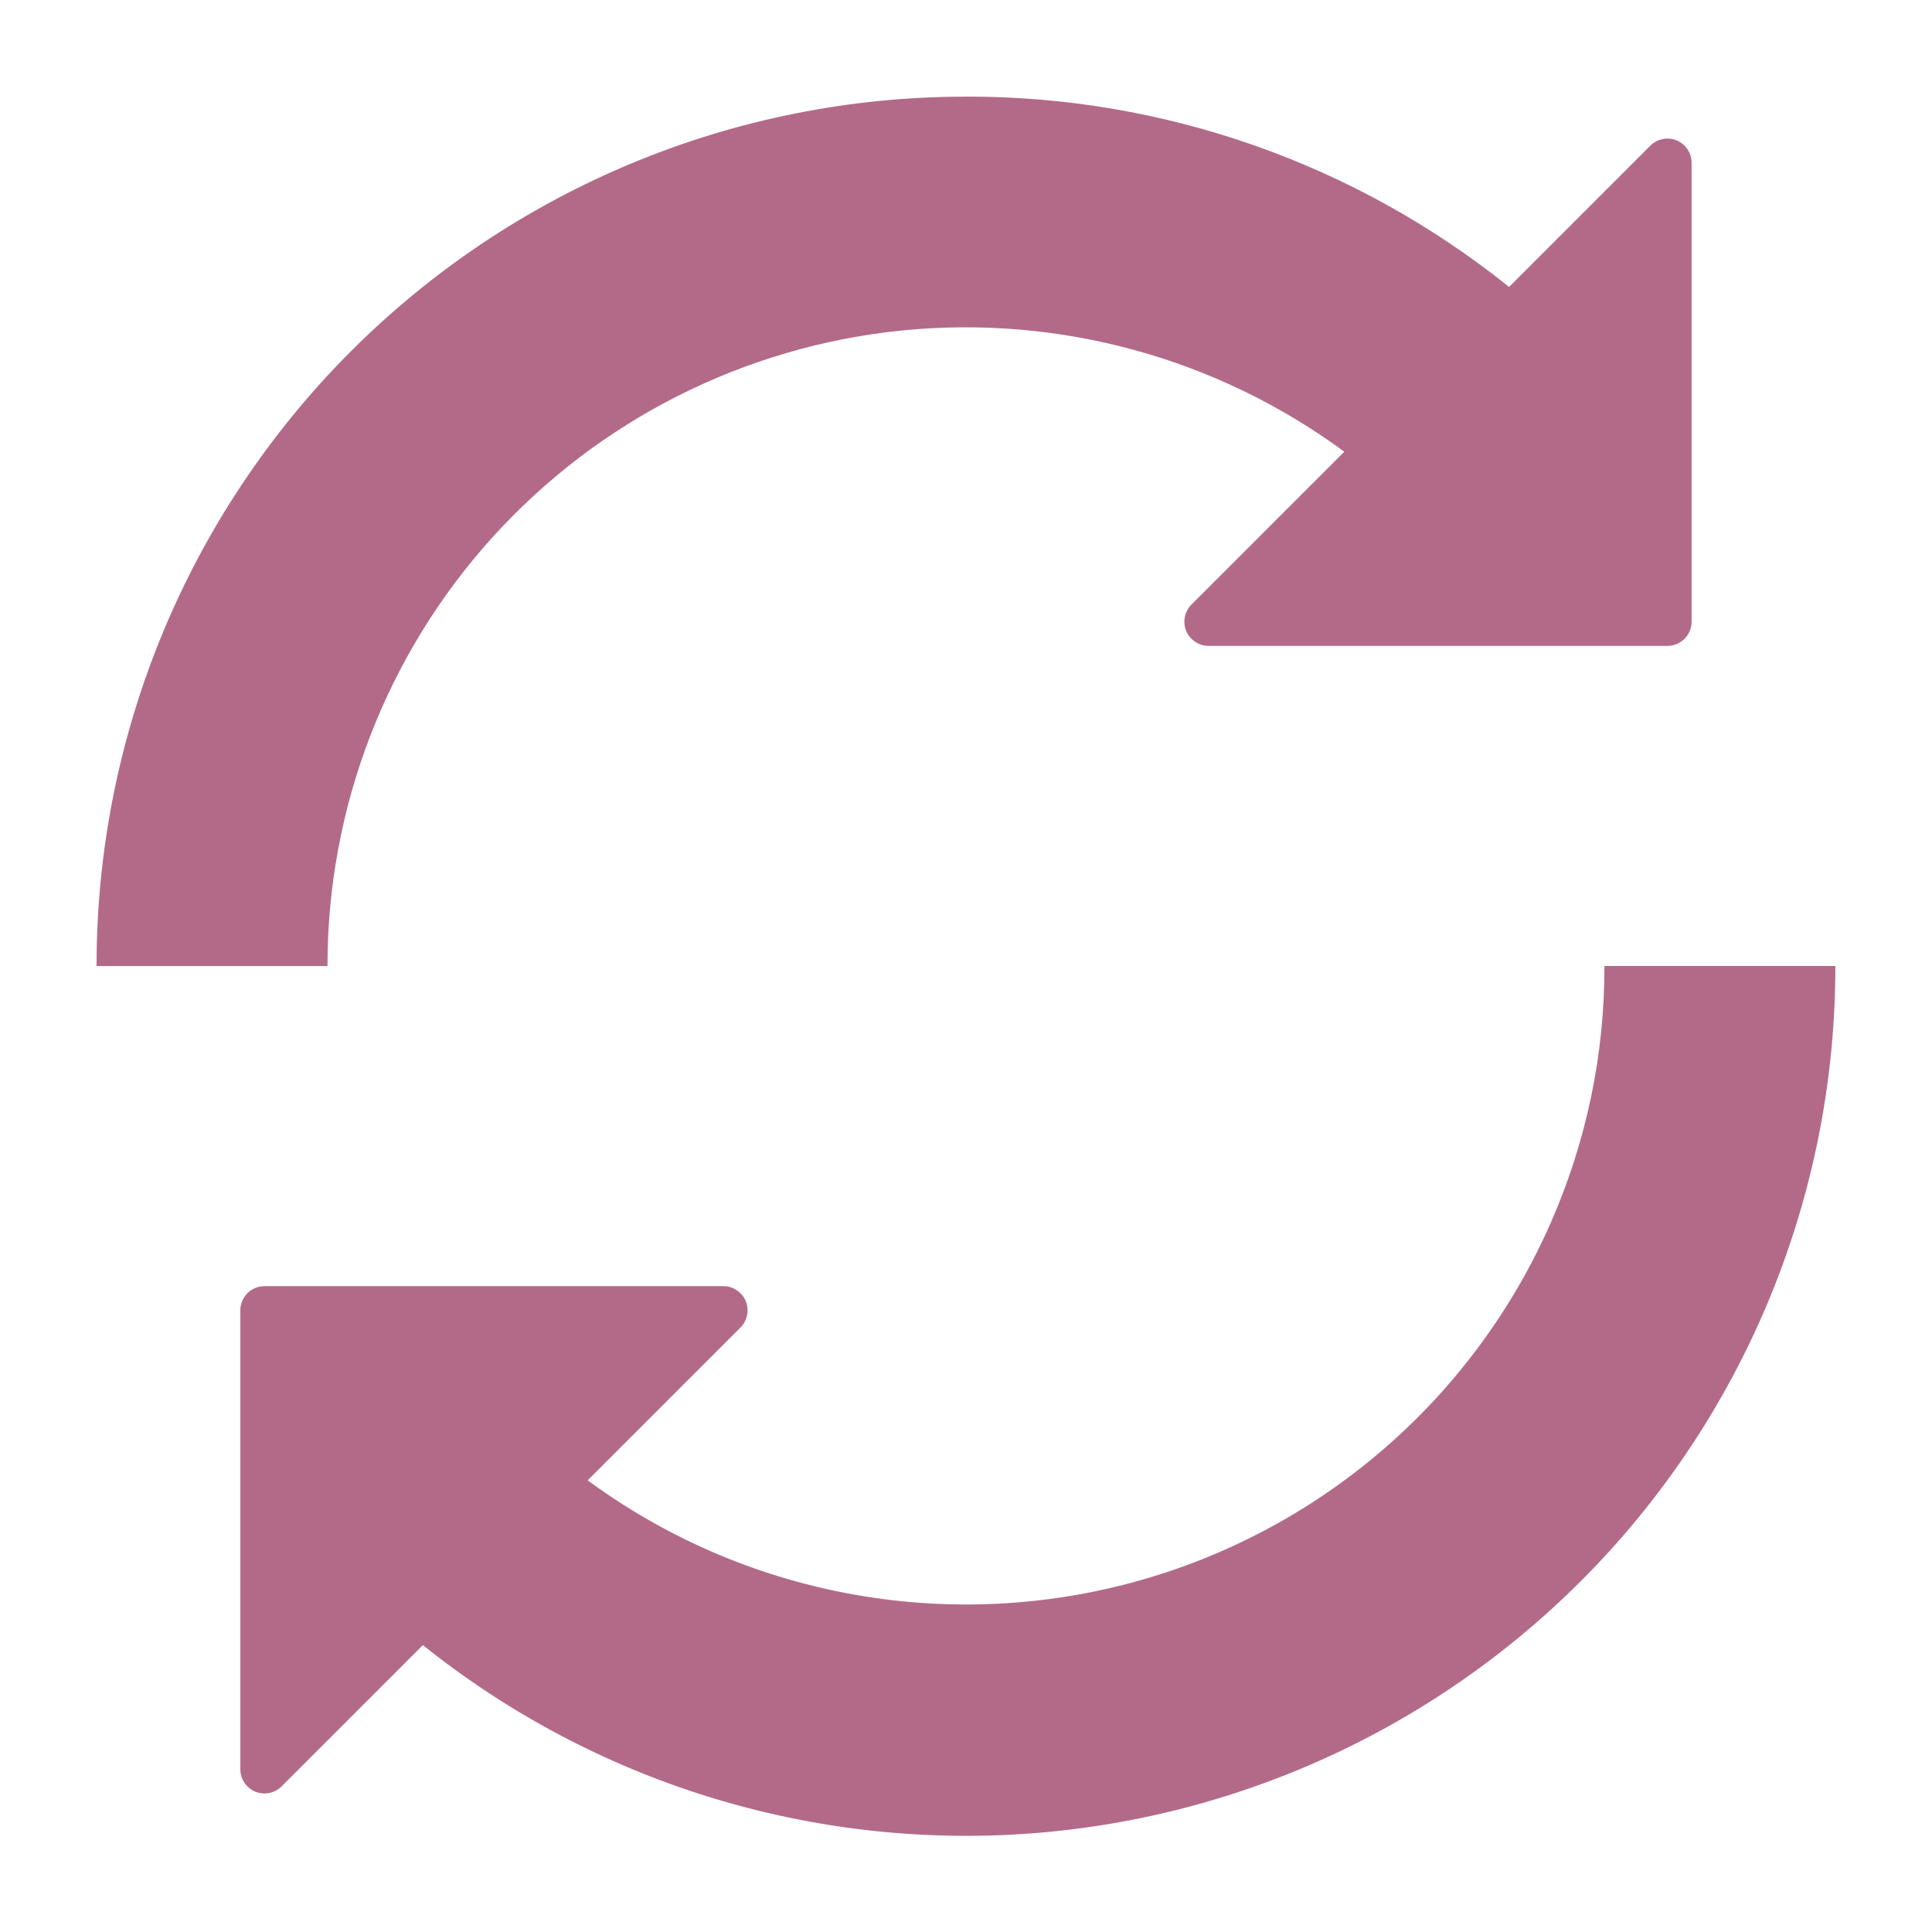 <?xml version="1.0" encoding="UTF-8"?>
<svg fill="#B36A89" width="100pt" height="100pt" version="1.1" viewBox="0 0 100 100" xmlns="http://www.w3.org/2000/svg">
 <path d="m50 5c10.219-0.023 20.141 3.453 28.109 9.852l7.312-7.312c0.359-0.359 0.898-0.465 1.363-0.273 0.469 0.195 0.773 0.652 0.773 1.16v23.75c0 0.691-0.559 1.254-1.25 1.254h-23.754c-0.504 0-0.961-0.309-1.156-0.773-0.191-0.469-0.086-1.008 0.273-1.367l7.91-7.91c-6.598-4.859-14.762-7.094-22.91-6.273-8.152 0.824-15.707 4.644-21.199 10.723-5.488 6.078-8.527 13.98-8.52 22.172h-11.953c-0.008-11.938 4.731-23.387 13.172-31.828s19.891-13.18 31.828-13.172zm30.281 58.258c-4.031 9.199-12.02 16.062-21.719 18.664-9.699 2.598-20.055 0.648-28.145-5.301l7.91-7.91c0.359-0.359 0.465-0.898 0.273-1.367-0.195-0.465-0.652-0.773-1.156-0.773h-23.754c-0.691 0-1.25 0.562-1.25 1.254v23.75c0 0.508 0.305 0.965 0.773 1.16 0.465 0.191 1.004 0.086 1.363-0.273l7.312-7.312c8.871 7.106 20.098 10.586 31.434 9.75 11.332-0.84 21.926-5.934 29.66-14.262 7.731-8.328 12.023-19.273 12.016-30.637h-11.953c0.012 4.562-0.93 9.078-2.766 13.258z"/>
</svg>
